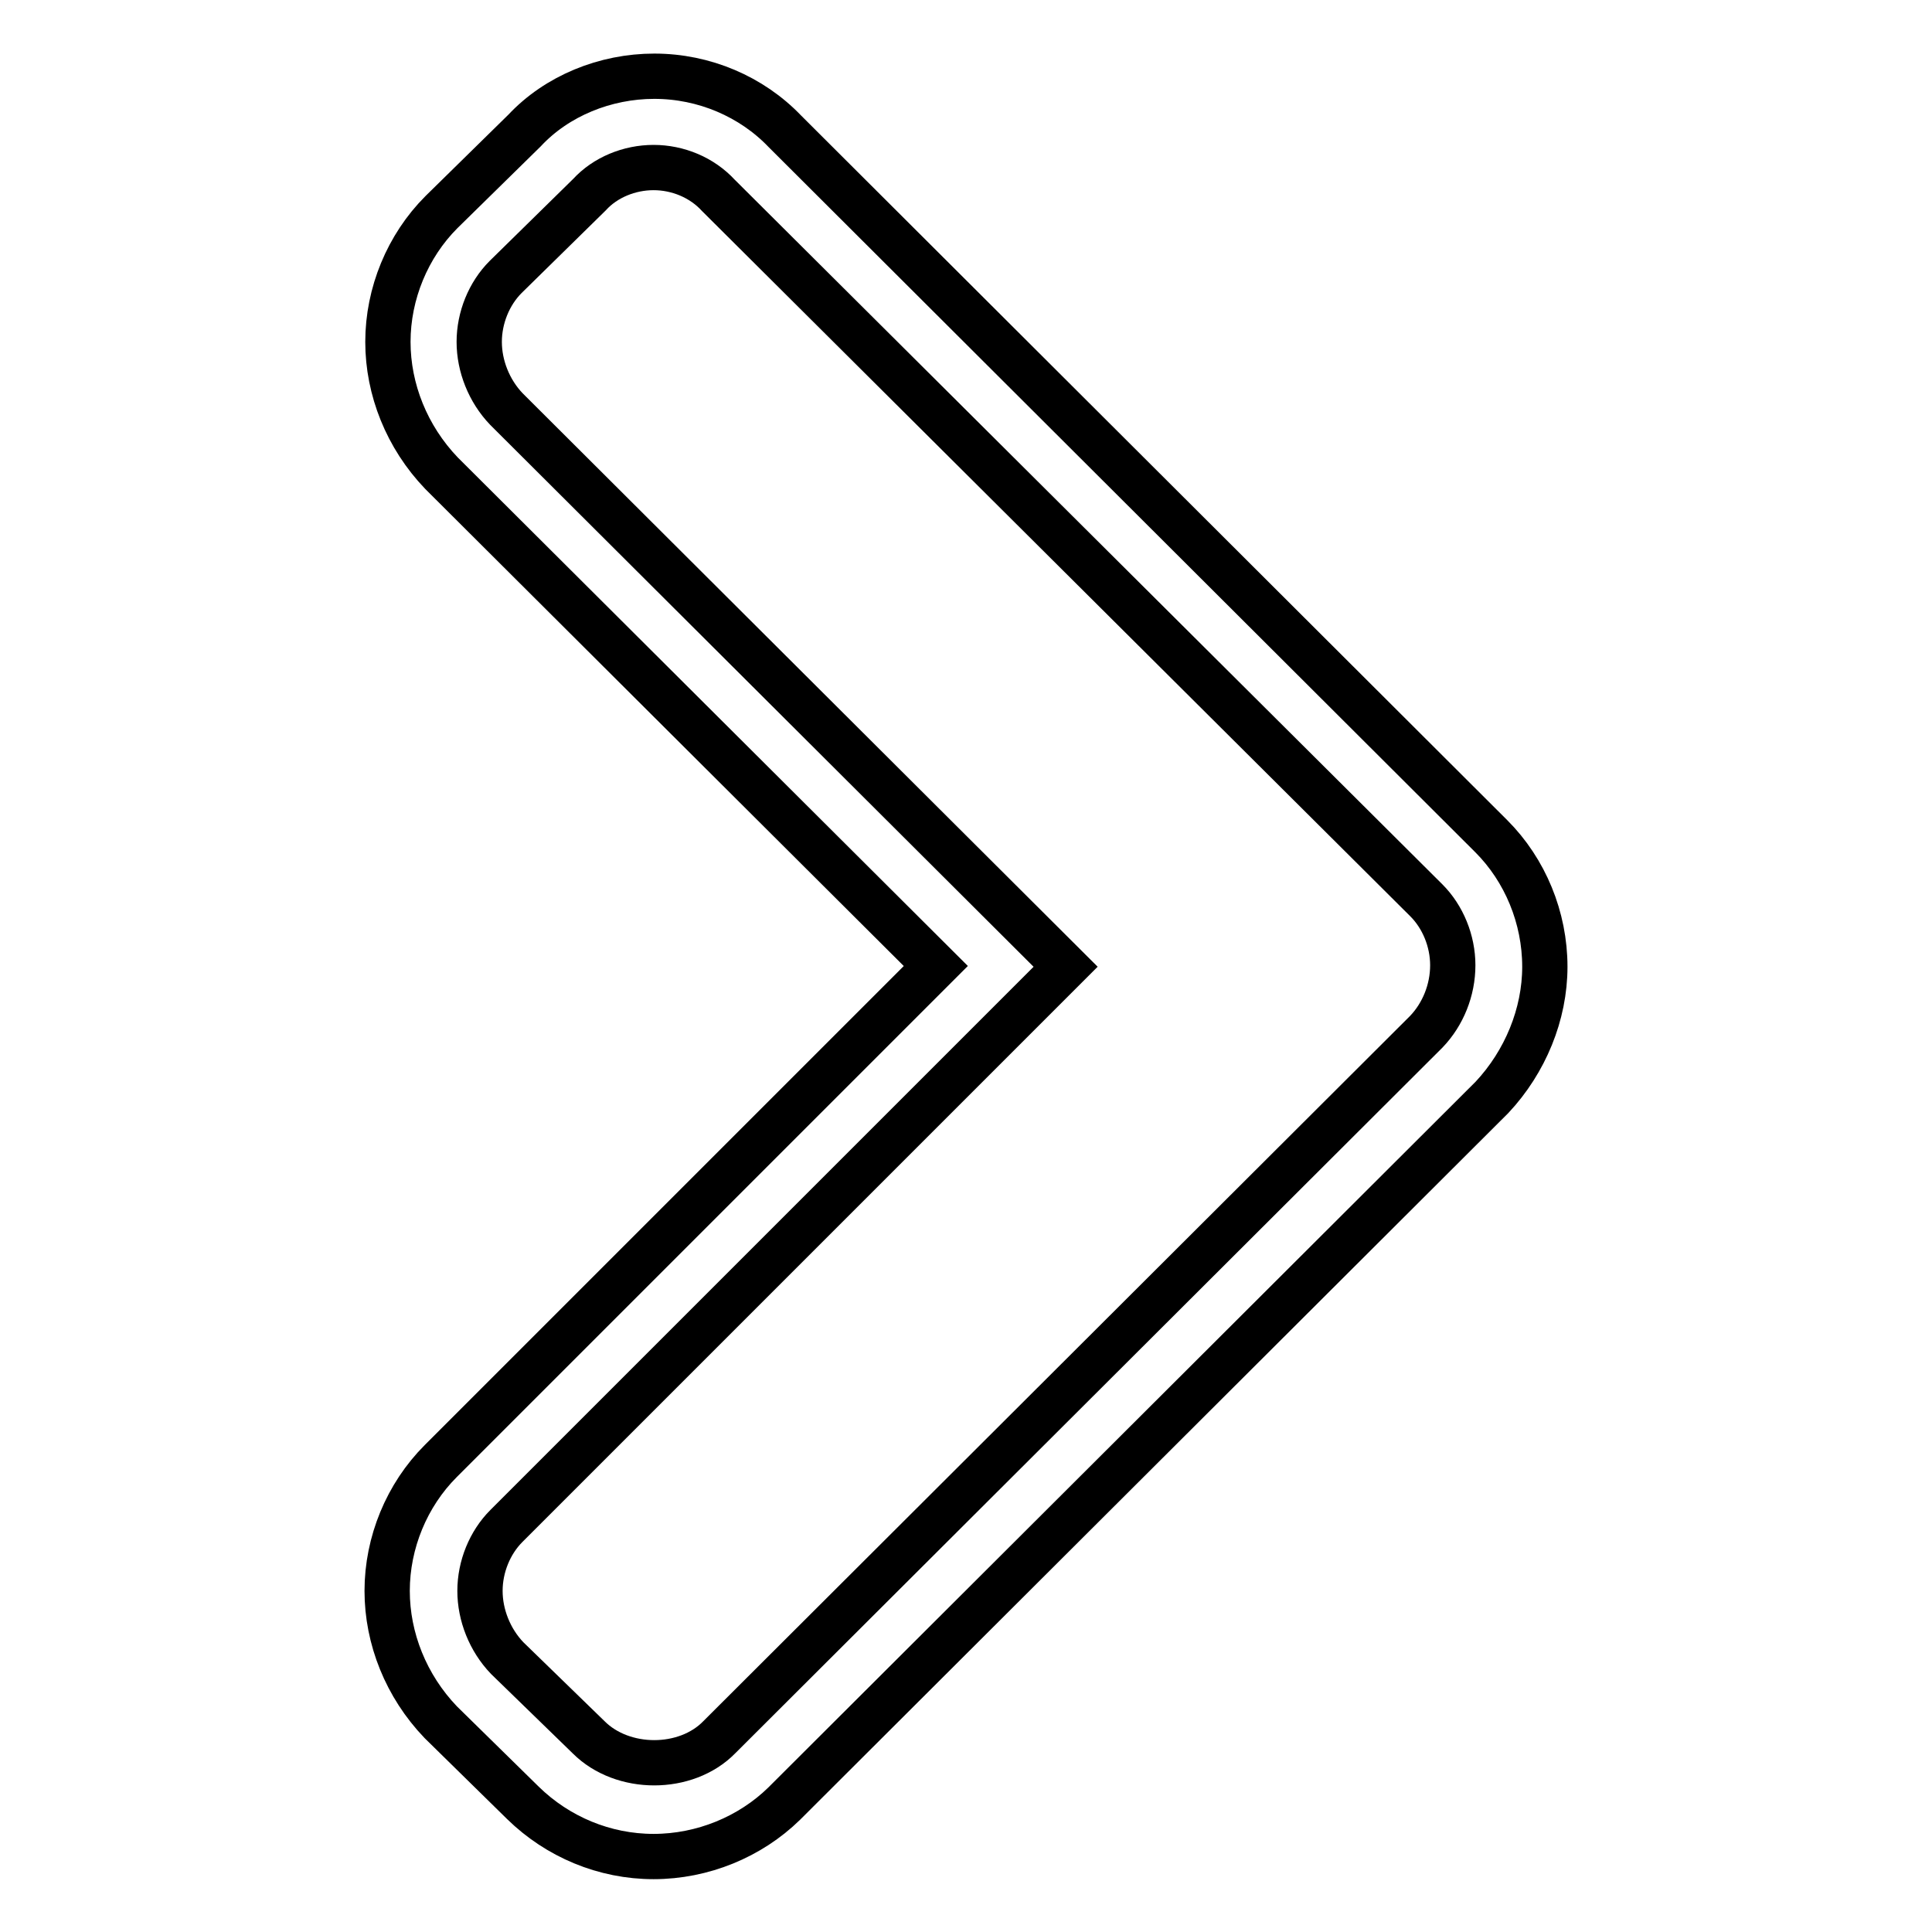 <?xml version="1.0" encoding="utf-8"?>
<!-- Svg Vector Icons : http://www.onlinewebfonts.com/icon -->
<!DOCTYPE svg PUBLIC "-//W3C//DTD SVG 1.1//EN" "http://www.w3.org/Graphics/SVG/1.1/DTD/svg11.dtd">
<svg version="1.1" xmlns="http://www.w3.org/2000/svg" xmlns:xlink="http://www.w3.org/1999/xlink" x="0px" y="0px" viewBox="0 0 256 256" enable-background="new 0 0 256 256" xml:space="preserve">
<g> <path stroke-width="6" fill-opacity="0" stroke="#000000"  d="M86.6,246c-6.5,0-12.7-2.6-17.3-7.1l-10.9-10.7c-4.6-4.8-7.1-11.1-7.1-17.4c0-6.4,2.6-12.7,7.1-17.2 L124,128L58.5,62.7c-4.6-4.8-7.1-11.1-7.1-17.4c0-6.4,2.6-12.7,7.1-17.2l11-10.8c4.3-4.6,10.7-7.2,17.2-7.2 c6.6,0,12.9,2.7,17.3,7.3l93.6,93.4c4.5,4.5,7.1,10.8,7.1,17.3c0,6.3-2.6,12.6-7,17.3l-93.8,93.6C99.4,243.4,93.1,246,86.6,246 L86.6,246z M86.6,22.2c-3.2,0-6.4,1.3-8.5,3.6L67,36.7c-2.2,2.2-3.5,5.4-3.5,8.6c0,3.2,1.3,6.5,3.6,8.9l74.1,73.9l-74.1,74.1 c-2.2,2.2-3.5,5.4-3.5,8.6c0,3.2,1.3,6.5,3.6,8.9L78,230.2c4.5,4.5,12.9,4.5,17.3,0l93.7-93.5c2.2-2.3,3.5-5.5,3.5-8.8 c0-3.2-1.3-6.4-3.5-8.6L95.2,25.9C93,23.5,89.8,22.2,86.6,22.2z"/></g>
</svg>